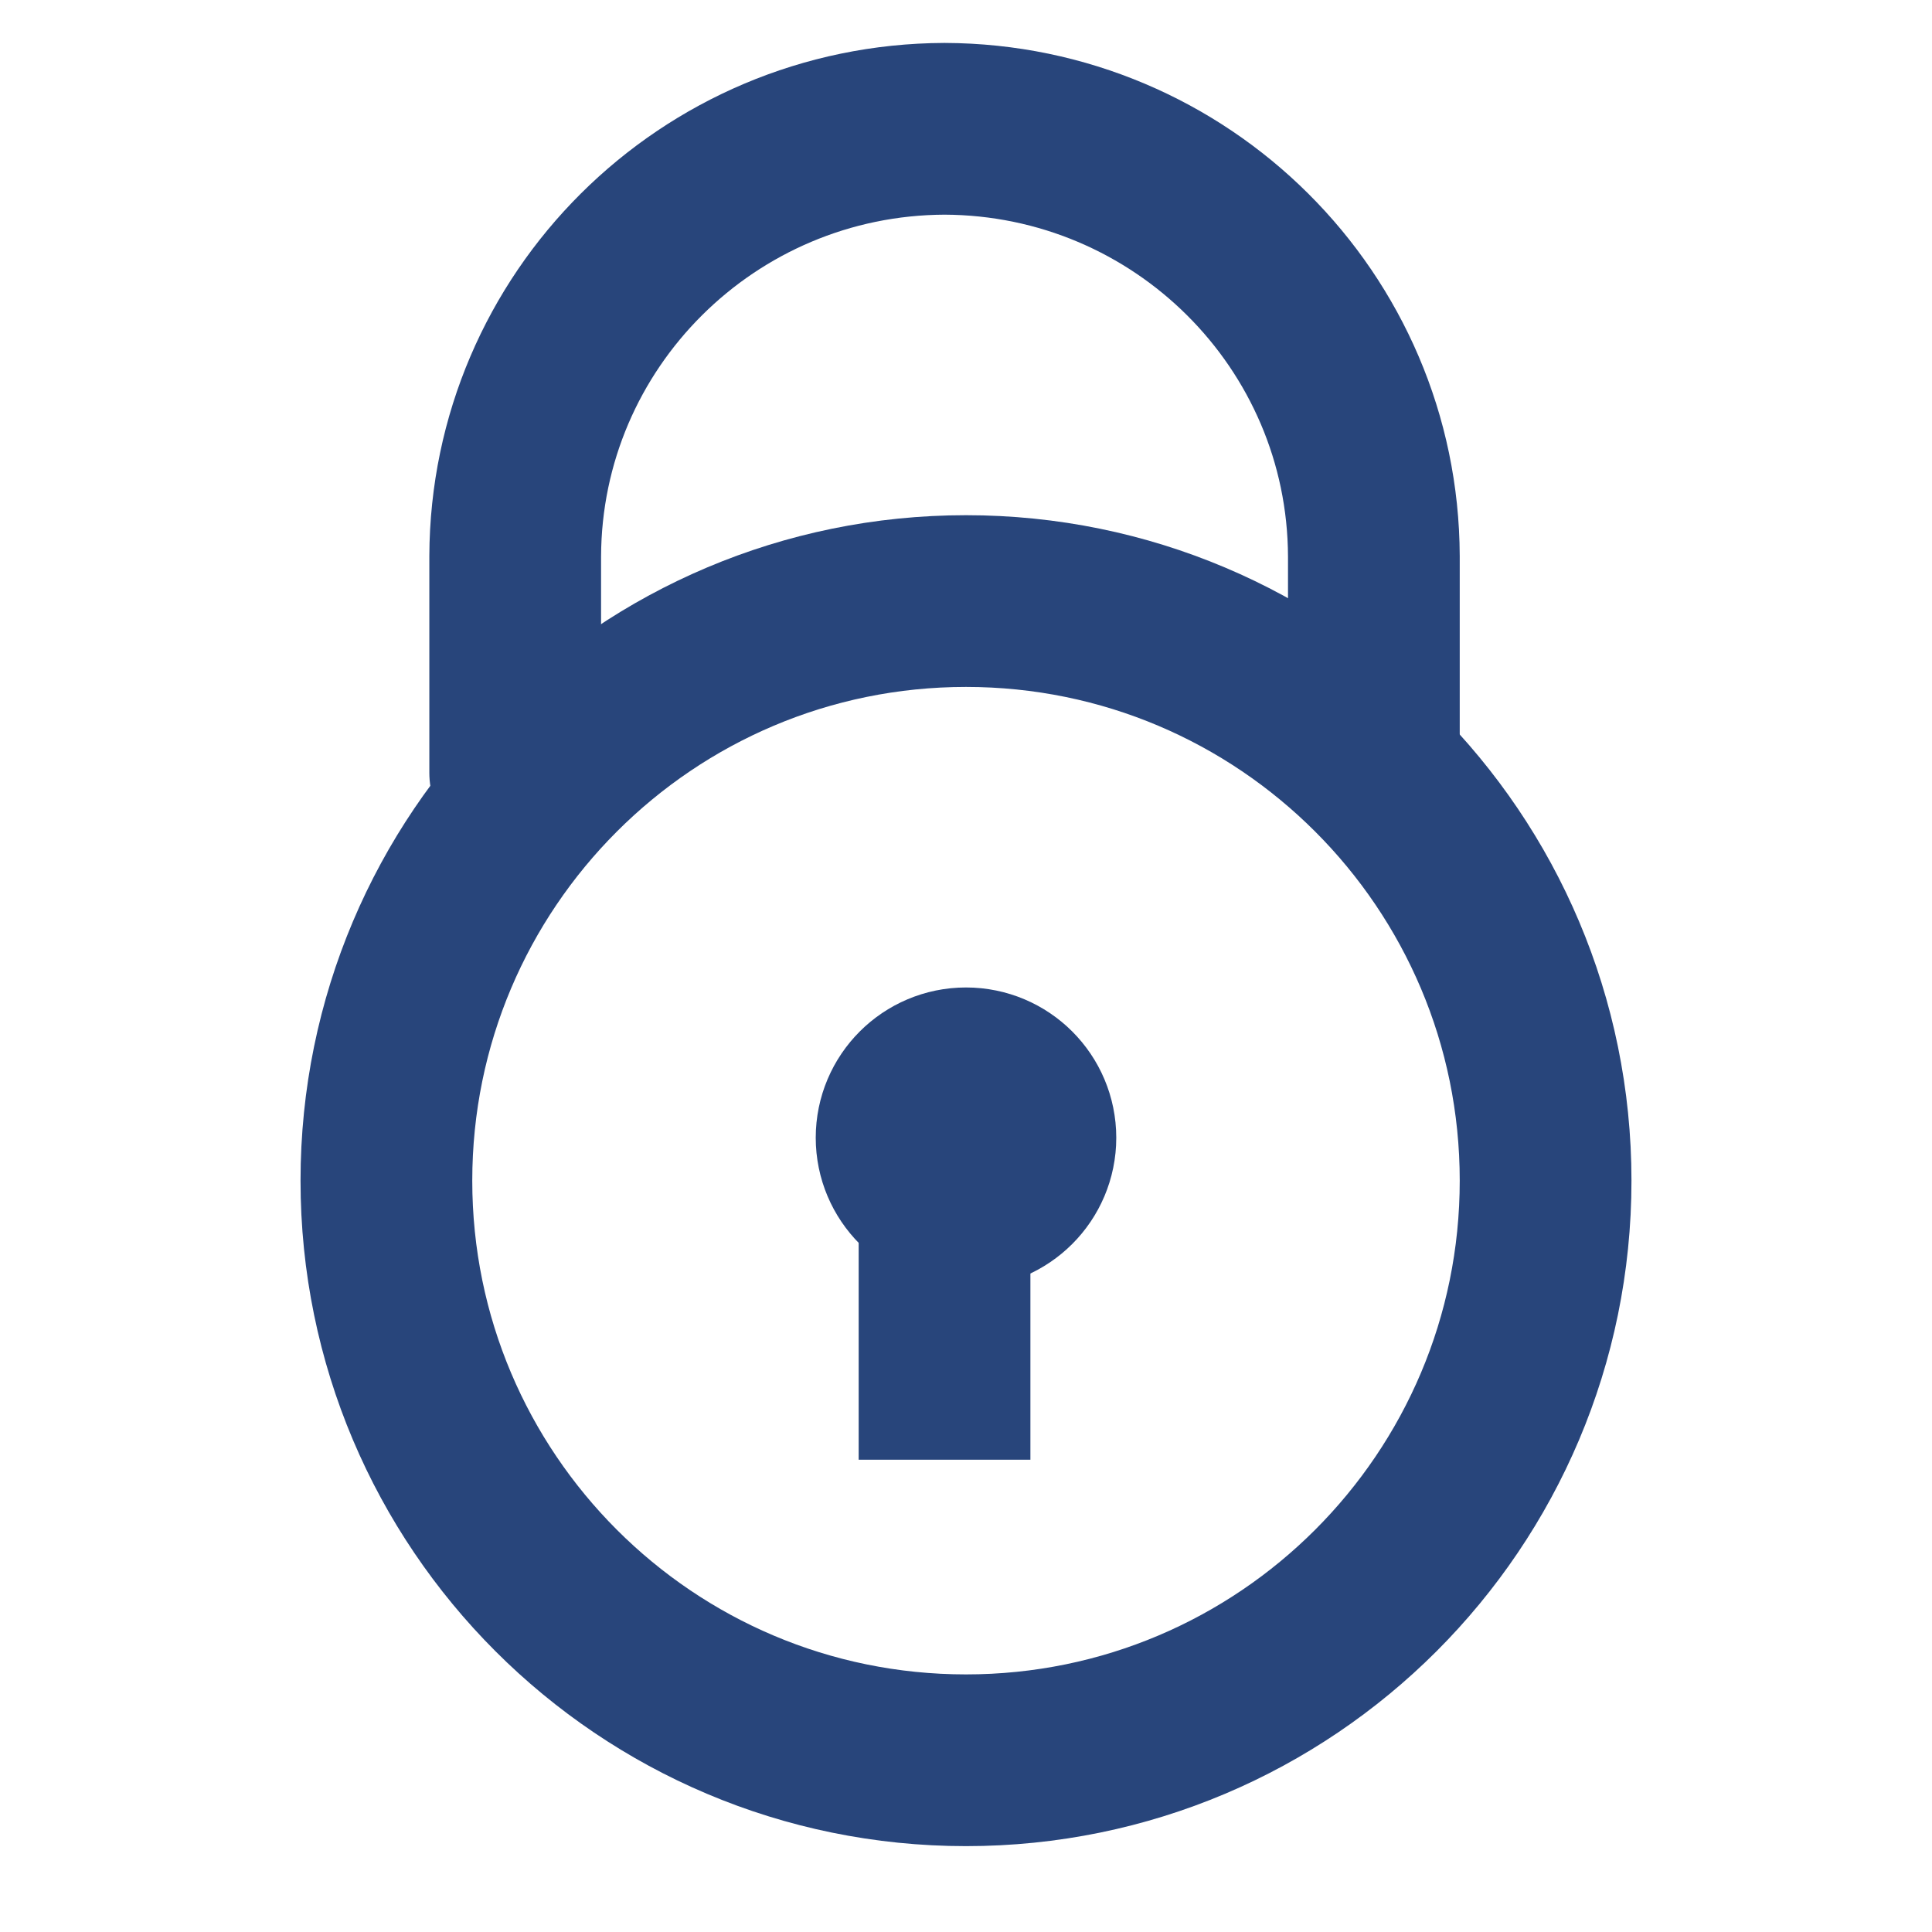 <svg xmlns="http://www.w3.org/2000/svg" width="45" height="45" viewBox="0 0 45 45">
    <g fill="none" fill-rule="evenodd">
        <g>
            <g>
                <path d="M0 0L45 0 45 45 0 45z" transform="translate(-464 -162) translate(464 162)"/>
                <g stroke="#28457B" stroke-width="4">
                    <path stroke-linecap="round" stroke-linejoin="round" d="M13.5 38C20.956 38 27 31.956 27 24.5S20.956 11 13.5 11 0 17.044 0 24.5 6.044 38 13.5 38z" transform="translate(-464 -162) translate(464 162) translate(9 3)"/>
                    <path stroke-linecap="round" stroke-linejoin="round" d="M3 15V9.957C3.019 4.466 7.486.02 13 0c5.514.02 9.981 4.466 10 9.957v4.317" transform="translate(-464 -162) translate(464 162) translate(9 3)"/>
                    <path d="M13.5 25c.828 0 1.5-.672 1.5-1.5s-.672-1.5-1.5-1.5-1.5.672-1.5 1.5.672 1.5 1.5 1.5z" transform="translate(-464 -162) translate(464 162) translate(9 3)"/>
                    <path stroke-linecap="square" stroke-linejoin="round" d="M13 29L13 24" transform="translate(-464 -162) translate(464 162) translate(9 3)"/>
                </g>
            </g>
        </g>
    </g>
</svg>
